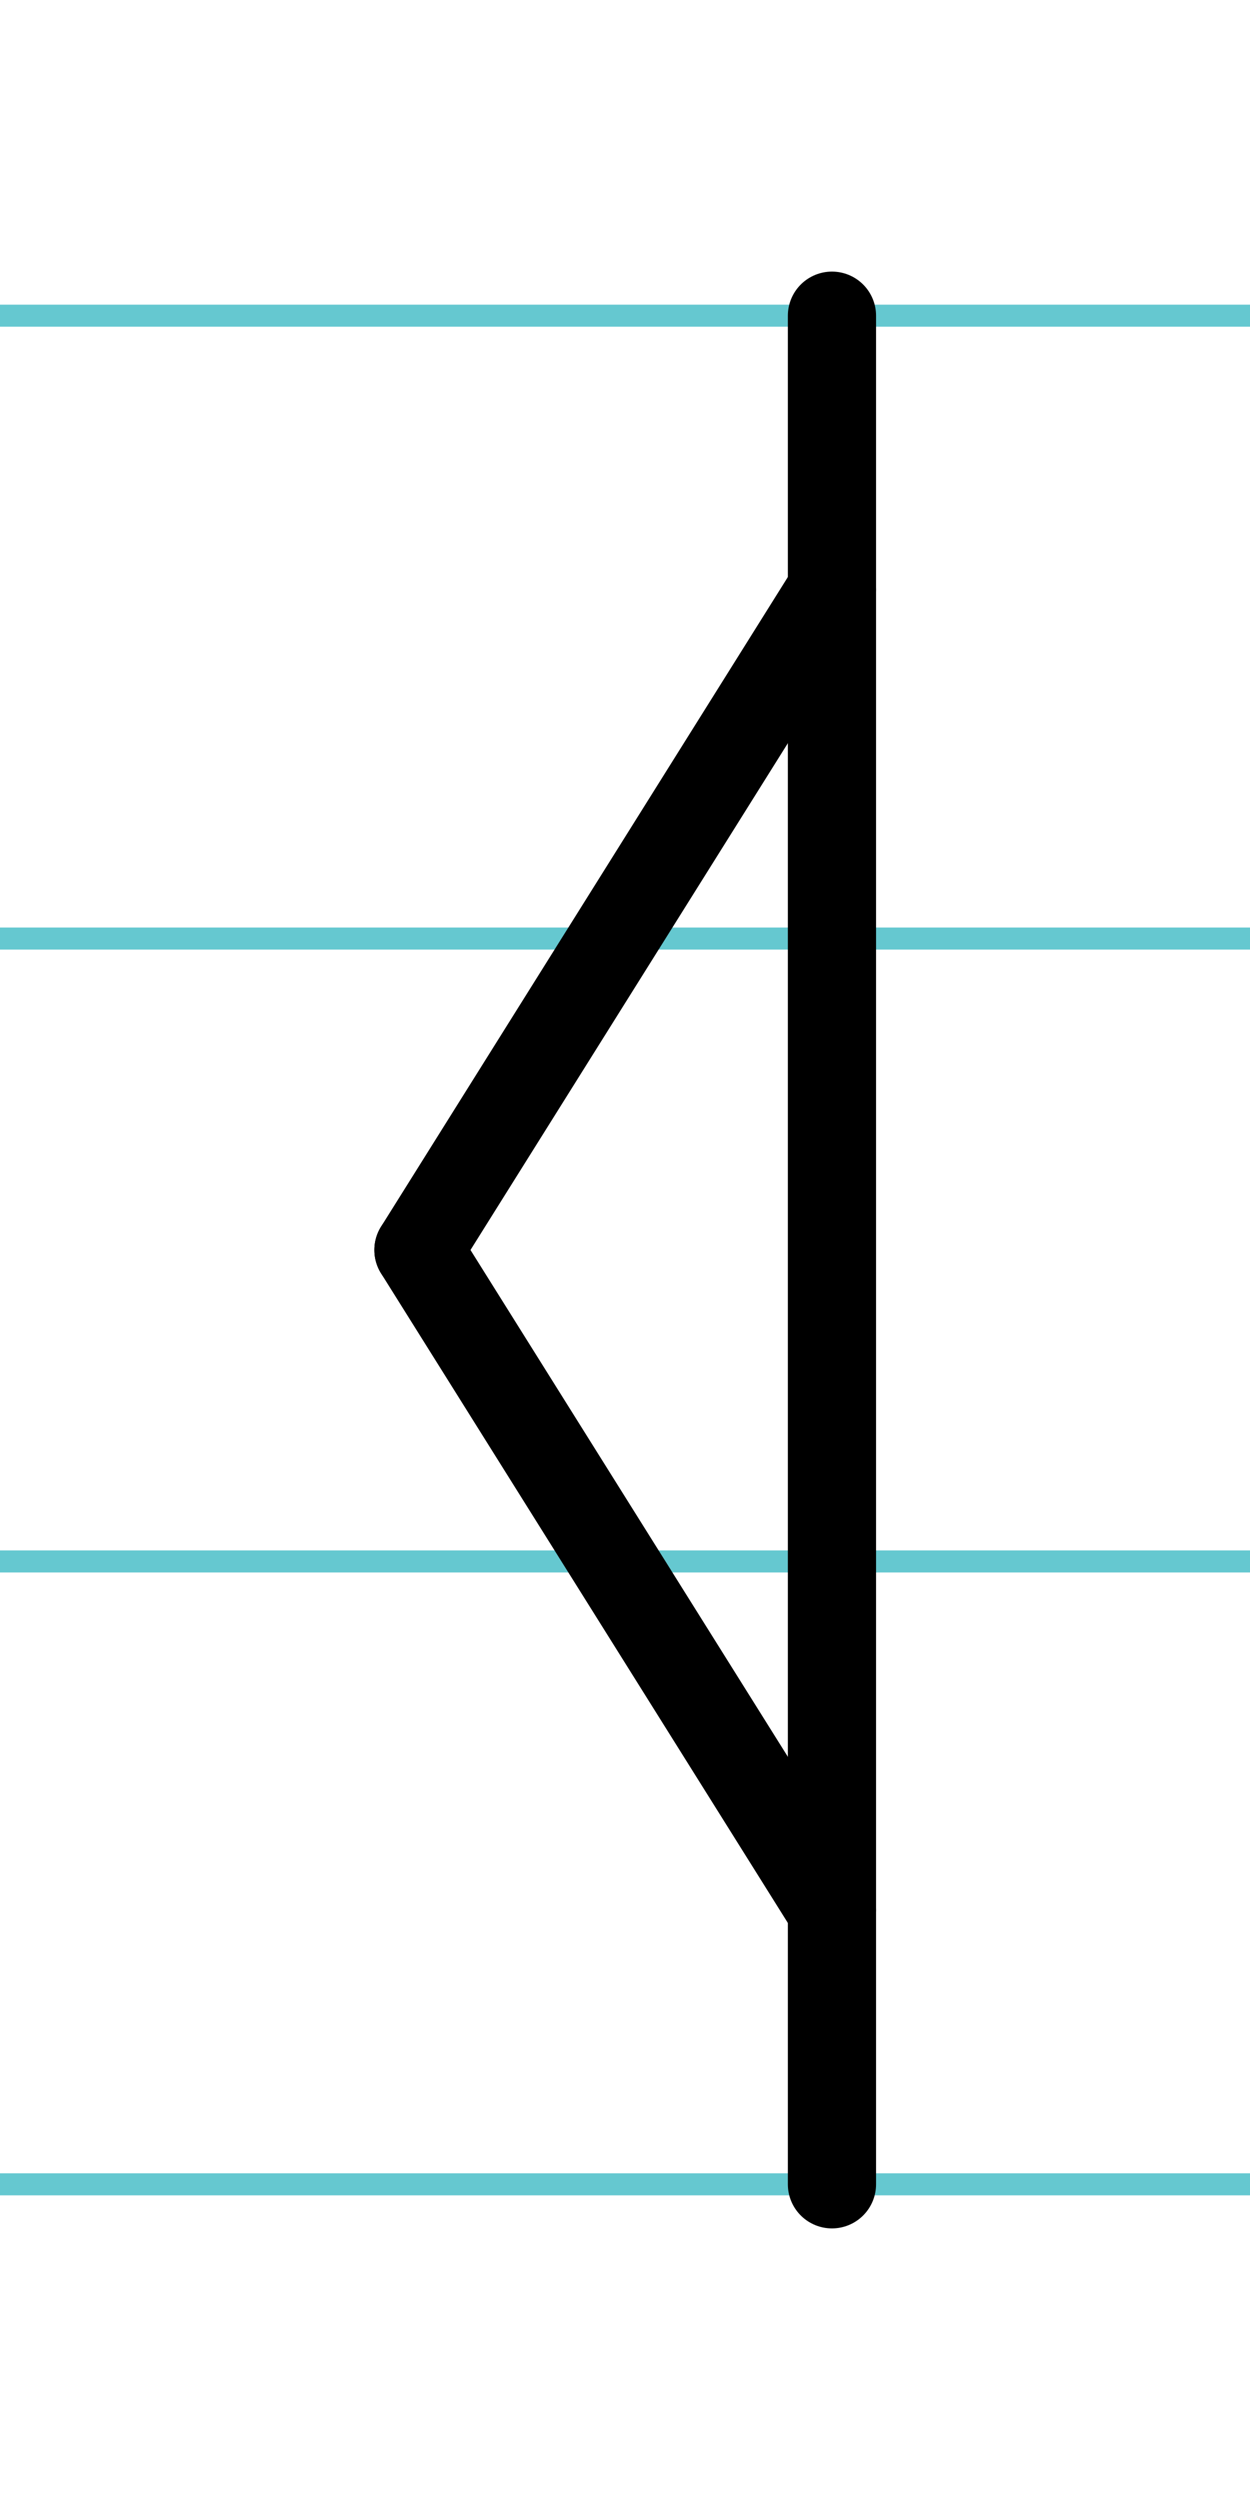 <?xml version="1.0" encoding="UTF-8"?>
<svg xmlns="http://www.w3.org/2000/svg" width="20mm" height="40mm" viewBox="0 0 56.693 113.386">
  <g id="a" data-name="Ebene_1">
    <line x1="-477.675" y1="14.318" x2="1158.544" y2="14.318" fill="none" stroke="#65c8d0" stroke-miterlimit="10"/>
    <line x1="-477.675" y1="42.568" x2="1158.544" y2="42.568" fill="none" stroke="#65c8d0" stroke-miterlimit="10"/>
    <line x1="-477.675" y1="70.818" x2="1158.544" y2="70.818" fill="none" stroke="#65c8d0" stroke-miterlimit="10"/>
    <line x1="-477.675" y1="99.068" x2="1158.544" y2="99.068" fill="none" stroke="#65c8d0" stroke-miterlimit="10"/>
  </g>
  <g id="b" data-name="Ebene_2">
    <g>
      <line x1="37.733" y1="14.318" x2="37.733" y2="99.068" fill="none" stroke="#000" stroke-linecap="round" stroke-miterlimit="10" stroke-width="4"/>
      <line x1="37.733" y1="26.745" x2="18.979" y2="56.693" fill="none" stroke="#000" stroke-linecap="round" stroke-miterlimit="10" stroke-width="4"/>
      <line x1="18.979" y1="56.693" x2="37.733" y2="86.64" fill="none" stroke="#000" stroke-linecap="round" stroke-miterlimit="10" stroke-width="4"/>
    </g>
  </g>
</svg>